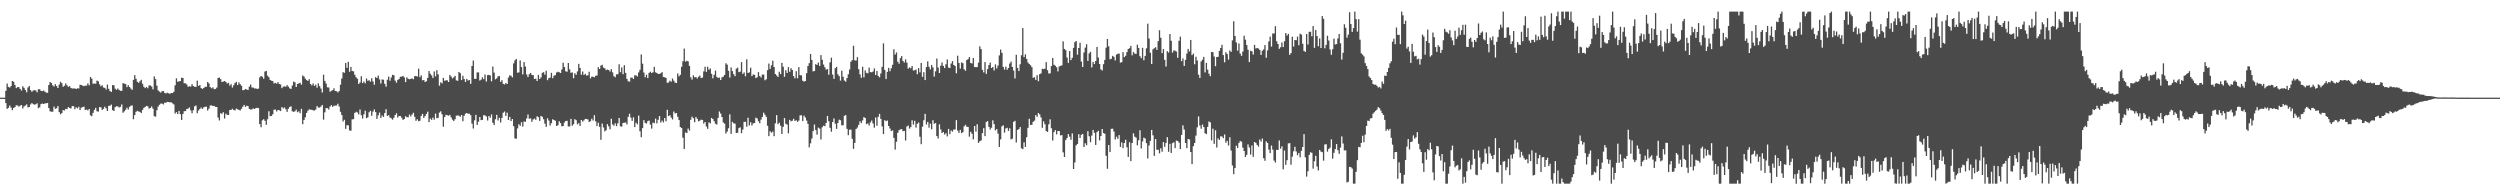 <?xml version="1.0" encoding="UTF-8"?>
<svg xmlns="http://www.w3.org/2000/svg" width="1920" height="150">
  <path d="M0 75.000h1v1.000H0zM1 75.000h1v1.000H1zM2 75.000h1v1.000H2zM3 75.000h1v1.000H3zM4 69.806h1v9.381H4zM5 64.162h1v19.464H5zM6 66.723h1v16.086H6zM7 67.257h1v13.784H7zM8 66.076h1v16.578H8zM9 62.226h1v22.395H9zM10 62.795h1v20.129H10zM11 65.261h1v17.002H11zM12 67.697h1v13.162H12zM13 66.864h1v14.170H13zM14 66.935h1v14.997H14zM15 68.316h1v12.851H15zM16 69.515h1v11.189H16zM17 66.267h1v17.025H17zM18 67.468h1v14.287H18zM19 69.120h1v11.943H19zM20 70.838h1v9.357H20zM21 67.170h1v15.295H21zM22 66.093h1v16.067H22zM23 69.242h1v10.963H23zM24 70.470h1v8.707H24zM25 69.531h1v10.470H25zM26 69.211h1v11.110H26zM27 69.514h1v10.619H27zM28 70.856h1v8.487H28zM29 68.622h1v14.452H29zM30 68.486h1v13.869H30zM31 69.767h1v10.202H31zM32 69.965h1v9.572H32zM33 69.526h1v10.355H33zM34 70.367h1v9.098H34zM35 71.140h1v8.169H35zM36 71.265h1v7.831H36zM37 65.260h1v17.732H37zM38 62.963h1v22.524H38zM39 63.770h1v22.041H39zM40 65.542h1v20.229H40zM41 66.432h1v15.437H41zM42 64.674h1v18.902H42zM43 66.117h1v17.026H43zM44 67.583h1v13.895H44zM45 64.940h1v21.201H45zM46 62.762h1v25.039H46zM47 63.883h1v23.007H47zM48 66.588h1v17.963H48zM49 65.786h1v19.094H49zM50 64.029h1v19.563H50zM51 65.548h1v18.204H51zM52 66.654h1v15.583H52zM53 66.156h1v16.809H53zM54 67.518h1v15.795H54zM55 67.986h1v13.451H55zM56 67.871h1v13.747H56zM57 67.948h1v15.924H57zM58 68.300h1v14.065H58zM59 67.828h1v15.377H59zM60 67.955h1v14.061H60zM61 65.069h1v19.391H61zM62 65.344h1v17.357H62zM63 65.778h1v16.507H63zM64 66.203h1v15.727H64zM65 65.735h1v18.782H65zM66 65.743h1v18.368H66zM67 63.982h1v20.851H67zM68 65.543h1v18.136H68zM69 59.154h1v29.436H69zM70 60.416h1v28.809H70zM71 64.351h1v22.355H71zM72 64.091h1v20.362H72zM73 64.316h1v18.520H73zM74 61.905h1v23.544H74zM75 62.453h1v23.266H75zM76 64.732h1v17.546H76zM77 66.238h1v16.193H77zM78 65.509h1v18.962H78zM79 67.149h1v16.386H79zM80 67.464h1v14.498H80zM81 68.757h1v14.465H81zM82 64.970h1v20.270H82zM83 68.202h1v13.109H83zM84 69.957h1v11.246H84zM85 70.613h1v9.705H85zM86 65.314h1v19.291H86zM87 65.506h1v19.750H87zM88 68.119h1v14.149H88zM89 68.975h1v12.623H89zM90 68.018h1v13.769H90zM91 69.043h1v13.470H91zM92 69.721h1v12.369H92zM93 69.753h1v10.481H93zM94 63.852h1v22.718H94zM95 64.279h1v21.278H95zM96 64.571h1v19.775H96zM97 66.899h1v15.825H97zM98 65.373h1v18.753H98zM99 66.830h1v15.267H99zM100 67.983h1v13.200H100zM101 69.028h1v11.935H101zM102 61.321h1v30.293H102zM103 57.687h1v30.707H103zM104 60.526h1v25.353H104zM105 62.804h1v22.296H105zM106 63.608h1v22.025H106zM107 62.465h1v23.442H107zM108 61.294h1v25.557H108zM109 64.324h1v20.102H109zM110 66.632h1v16.203H110zM111 67.689h1v14.416H111zM112 66.806h1v14.476H112zM113 67.763h1v13.881H113zM114 65.565h1v17.908H114zM115 65.650h1v17.232H115zM116 66.449h1v15.340H116zM117 68.590h1v14.877H117zM118 58.689h1v30.538H118zM119 60.733h1v28.794H119zM120 65.803h1v18.899H120zM121 69.423h1v12.426H121zM122 70.350h1v10.144H122zM123 71.096h1v8.468H123zM124 70.052h1v9.538H124zM125 69.901h1v10.309H125zM126 71.314h1v7.551H126zM127 71.759h1v7.151H127zM128 71.169h1v7.056H128zM129 71.603h1v6.712H129zM130 72.047h1v6.591H130zM131 71.413h1v7.112H131zM132 71.456h1v7.884H132zM133 70.465h1v9.692H133zM134 65.527h1v21.658H134zM135 60.179h1v25.920H135zM136 62.758h1v24.849H136zM137 62.463h1v22.719H137zM138 62.234h1v25.489H138zM139 59.696h1v32.399H139zM140 59.874h1v27.649H140zM141 63.934h1v21.463H141zM142 64.010h1v21.301H142zM143 64.853h1v18.878H143zM144 66.679h1v16.743H144zM145 66.214h1v16.335H145zM146 66.558h1v18.205H146zM147 64.653h1v22.319H147zM148 66.075h1v18.557H148zM149 66.598h1v15.044H149zM150 66.713h1v14.339H150zM151 61.906h1v25.096H151zM152 65.949h1v18.922H152zM153 65.307h1v18.412H153zM154 67.612h1v14.987H154zM155 68.319h1v15.367H155zM156 67.598h1v14.858H156zM157 66.639h1v15.405H157zM158 66.621h1v15.240H158zM159 62.990h1v21.893H159zM160 64.124h1v19.340H160zM161 66.942h1v14.126H161zM162 67.831h1v13.055H162zM163 67.046h1v14.396H163zM164 68.484h1v12.886H164zM165 68.294h1v13.757H165zM166 67.259h1v14.925H166zM167 59.842h1v30.432H167zM168 59.618h1v32.881H168zM169 60.790h1v26.144H169zM170 63.010h1v24.381H170zM171 62.613h1v23.571H171zM172 62.187h1v28.840H172zM173 62.967h1v24.324H173zM174 64.143h1v24.082H174zM175 63.581h1v24.727H175zM176 65.718h1v18.771H176zM177 64.663h1v19.704H177zM178 67.223h1v16.310H178zM179 65.436h1v19.035H179zM180 63.805h1v21.017H180zM181 62.848h1v20.534H181zM182 65.322h1v18.578H182zM183 63.299h1v21.148H183zM184 64.671h1v20.173H184zM185 65.854h1v17.722H185zM186 69.292h1v12.636H186zM187 69.156h1v11.417H187zM188 68.280h1v13.788H188zM189 68.779h1v12.403H189zM190 69.049h1v12.508H190zM191 66.558h1v17.120H191zM192 64.933h1v19.234H192zM193 67.162h1v16.804H193zM194 67.293h1v15.936H194zM195 67.948h1v15.777H195zM196 67.896h1v15.147H196zM197 68.312h1v14.467H197zM198 68.062h1v14.980H198zM199 59.444h1v35.815H199zM200 58.306h1v39.414H200zM201 58.957h1v33.472H201zM202 60.484h1v31.043H202zM203 54.933h1v37.865H203zM204 54.438h1v41.393H204zM205 58.078h1v33.496H205zM206 59.275h1v26.154H206zM207 61.397h1v27.861H207zM208 61.997h1v27.040H208zM209 62.252h1v25.515H209zM210 64.106h1v20.159H210zM211 63.634h1v20.462H211zM212 64.238h1v21.381H212zM213 63.086h1v21.335H213zM214 64.507h1v20.202H214zM215 64.884h1v20.429H215zM216 67.682h1v14.523H216zM217 66.613h1v16.691H217zM218 66.302h1v16.211H218zM219 66.591h1v17.360H219zM220 65.359h1v20.571H220zM221 66.471h1v17.061H221zM222 67.854h1v14.266H222zM223 68.297h1v13.378H223zM224 65.673h1v19.810H224zM225 62.698h1v23.162H225zM226 63.192h1v22.315H226zM227 66.837h1v17.400H227zM228 64.488h1v21.709H228zM229 64.037h1v21.482H229zM230 63.528h1v23.437H230zM231 65.042h1v18.591H231zM232 57.998h1v37.409H232zM233 58.740h1v33.443H233zM234 60.402h1v29.702H234zM235 61.483h1v25.267H235zM236 62.180h1v22.863H236zM237 60.813h1v23.179H237zM238 64.512h1v19.723H238zM239 65.610h1v18.723H239zM240 64.090h1v20.664H240zM241 65.931h1v19.008H241zM242 65.029h1v19.108H242zM243 67.344h1v14.107H243zM244 64.041h1v18.571H244zM245 66.133h1v16.522H245zM246 67.993h1v13.799H246zM247 71.009h1v9.592H247zM248 57.357h1v34.537H248zM249 62.103h1v24.192H249zM250 64.227h1v18.768H250zM251 67.065h1v16.023H251zM252 67.197h1v16.934H252zM253 70.393h1v11.416H253zM254 69.704h1v11.041H254zM255 69.246h1v12.855H255zM256 67.797h1v13.354H256zM257 69.816h1v11.330H257zM258 70.060h1v10.993H258zM259 70.987h1v8.674H259zM260 69.953h1v11.880H260zM261 65.020h1v20.821H261zM262 60.297h1v28.098H262zM263 55.473h1v37.791H263zM264 55.895h1v36.121H264zM265 48.371h1v50.604H265zM266 52.086h1v44.045H266zM267 47.484h1v48.841H267zM268 55.086h1v45.094H268zM269 51.425h1v48.966H269zM270 54.491h1v37.149H270zM271 54.818h1v36.706H271zM272 57.398h1v29.347H272zM273 59.361h1v26.524H273zM274 60.474h1v25.935H274zM275 64.453h1v23.381H275zM276 63.329h1v20.717H276zM277 58.579h1v29.961H277zM278 63.780h1v27.309H278zM279 62.589h1v25.239H279zM280 63.995h1v21.067H280zM281 60.262h1v30.526H281zM282 62.032h1v28.106H282zM283 61.662h1v24.555H283zM284 62.749h1v22.351H284zM285 60.099h1v28.841H285zM286 62.583h1v23.119H286zM287 65.082h1v18.950H287zM288 59.250h1v26.888H288zM289 59.932h1v31.400H289zM290 58.015h1v30.635H290zM291 60.995h1v25.487H291zM292 64.152h1v26.425H292zM293 61.027h1v27.657H293zM294 61.231h1v28.552H294zM295 64.368h1v22.444H295zM296 66.568h1v17.315H296zM297 61.240h1v27.801H297zM298 58.812h1v29.673H298zM299 61.997h1v28.204H299zM300 59.488h1v31.416H300zM301 57.434h1v34.446H301zM302 57.768h1v32.683H302zM303 61.902h1v26.464H303zM304 63.488h1v23.560H304zM305 61.384h1v28.908H305zM306 60.552h1v28.533H306zM307 58.912h1v30.218H307zM308 58.867h1v31.574H308zM309 58.282h1v33.832H309zM310 59.426h1v31.966H310zM311 63.102h1v26.170H311zM312 59.467h1v30.524H312zM313 60.538h1v29.534H313zM314 60.885h1v27.086H314zM315 60.556h1v28.873H315zM316 60.184h1v27.788H316zM317 60.889h1v25.754H317zM318 58.517h1v31.163H318zM319 58.354h1v34.410H319zM320 58.853h1v32.765H320zM321 52.686h1v40.415H321zM322 59.300h1v33.491H322zM323 57.834h1v31.220H323zM324 61.716h1v25.724H324zM325 61.464h1v29.133H325zM326 62.951h1v26.201H326zM327 62.360h1v25.120H327zM328 59.808h1v25.948H328zM329 54.536h1v39.286H329zM330 56.642h1v34.439H330zM331 57.917h1v34.152H331zM332 59.931h1v30.404H332zM333 54.875h1v37.017H333zM334 58.602h1v28.632H334zM335 53.923h1v36.890H335zM336 57.104h1v33.343H336zM337 65.782h1v20.685H337zM338 63.245h1v22.237H338zM339 64.068h1v23.764H339zM340 59.817h1v37.520H340zM341 62.044h1v27.863H341zM342 61.648h1v26.518H342zM343 61.677h1v26.817H343zM344 62.998h1v25.908H344zM345 57.551h1v30.672H345zM346 58.797h1v31.341H346zM347 60.281h1v31.630H347zM348 59.384h1v33.601H348zM349 58.274h1v33.314H349zM350 61.680h1v27.140H350zM351 62.068h1v26.567H351zM352 55.229h1v33.676H352zM353 56.235h1v33.467H353zM354 61.505h1v26.835H354zM355 58.188h1v34.905H355zM356 60.696h1v28.222H356zM357 62.903h1v24.394H357zM358 60.586h1v26.225H358zM359 61.830h1v25.506H359zM360 61.425h1v25.931H360zM361 64.374h1v24.109H361zM362 50.676h1v44.232H362zM363 46.500h1v52.227H363zM364 60.519h1v31.907H364zM365 60.550h1v27.646H365zM366 55.577h1v40.338H366zM367 55.596h1v37.861H367zM368 61.876h1v27.992H368zM369 61.210h1v31.044H369zM370 59.384h1v32.718H370zM371 60.765h1v27.694H371zM372 57.224h1v31.410H372zM373 62.619h1v26.838H373zM374 57.692h1v34.856H374zM375 57.513h1v31.553H375zM376 57.914h1v32.467H376zM377 62.442h1v25.476H377zM378 51.105h1v43.136H378zM379 55.753h1v40.307H379zM380 60.941h1v30.642H380zM381 60.168h1v28.062H381zM382 58.629h1v33.870H382zM383 58.360h1v32.101H383zM384 62.879h1v31.196H384zM385 61.616h1v28.970H385zM386 64.377h1v22.218H386zM387 64.846h1v20.799H387zM388 63.741h1v25.223H388zM389 64.512h1v22.021H389zM390 59.521h1v32.620H390zM391 57.850h1v31.912H391zM392 58.204h1v34.841H392zM393 59.462h1v31.926H393zM394 48.665h1v48.278H394zM395 46.342h1v60.009H395zM396 45.273h1v61.271H396zM397 55.870h1v42.746H397zM398 55.602h1v39.826H398zM399 46.389h1v50.230H399zM400 51.519h1v42.357H400zM401 57.123h1v40.123H401zM402 47.670h1v45.589H402zM403 51.096h1v42.482H403zM404 57.184h1v33.761H404zM405 59.150h1v28.826H405zM406 56.975h1v34.201H406zM407 56.003h1v34.878H407zM408 57.564h1v35.980H408zM409 57.748h1v33.987H409zM410 60.622h1v30.403H410zM411 60.402h1v31.581H411zM412 62.214h1v27.062H412zM413 57.509h1v32.489H413zM414 60.672h1v32.148H414zM415 59.450h1v29.592H415zM416 55.967h1v33.757H416zM417 55.384h1v36.196H417zM418 57.344h1v37.558H418zM419 54.316h1v43.106H419zM420 61.584h1v29.220H420zM421 60.066h1v32.531H421zM422 59.623h1v36.768H422zM423 55.898h1v38.735H423zM424 60.064h1v31.517H424zM425 58.110h1v34.091H425zM426 57.682h1v35.066H426zM427 55.666h1v41.112H427zM428 55.069h1v41.104H428zM429 55.494h1v37.655H429zM430 56.057h1v38.533H430zM431 53.377h1v43.582H431zM432 48.200h1v48.595H432zM433 51.492h1v42.593H433zM434 54.721h1v38.214H434zM435 55.109h1v37.647H435zM436 48.387h1v48.721H436zM437 53.253h1v43.891H437zM438 55.933h1v35.359H438zM439 55.620h1v40.925H439zM440 60.069h1v35.315H440zM441 56.218h1v35.335H441zM442 57.461h1v34.852H442zM443 54.811h1v40.659H443zM444 49.051h1v45.538H444zM445 52.100h1v44.607H445zM446 57.359h1v34.823H446zM447 54.950h1v38.476H447zM448 57.569h1v34.848H448zM449 56.660h1v34.669H449zM450 58.045h1v33.366H450zM451 57.771h1v33.999H451zM452 55.102h1v38.595H452zM453 60.227h1v32.833H453zM454 58.816h1v32.349H454zM455 58.918h1v33.638H455zM456 59.323h1v29.140H456zM457 58.225h1v35.034H457zM458 57.933h1v38.911H458zM459 51.548h1v42.674H459zM460 52.969h1v44.486H460zM461 50.400h1v56.971H461zM462 49.771h1v45.144H462zM463 51.922h1v45.962H463zM464 52.407h1v48.468H464zM465 53.864h1v46.133H465zM466 53.420h1v41.920H466zM467 53.757h1v43.276H467zM468 54.938h1v44.411H468zM469 53.077h1v38.181H469zM470 55.588h1v40.006H470zM471 58.499h1v38.061H471zM472 59.336h1v35.382H472zM473 57.108h1v39.743H473zM474 56.999h1v37.717H474zM475 49.340h1v41.216H475zM476 55.460h1v41.555H476zM477 51.737h1v45.485H477zM478 56.969h1v37.456H478zM479 50.097h1v44.187H479zM480 55.982h1v38.082H480zM481 60.609h1v34.912H481zM482 62.435h1v27.261H482zM483 62.706h1v24.647H483zM484 59.646h1v30.653H484zM485 59.578h1v33.252H485zM486 60.685h1v29.403H486zM487 57.859h1v39.706H487zM488 57.864h1v36.388H488zM489 58.747h1v36.737H489zM490 55.614h1v33.163H490zM491 53.602h1v47.198H491zM492 41.814h1v63.559H492zM493 48.906h1v49.523H493zM494 55.685h1v36.582H494zM495 59.318h1v35.072H495zM496 57.418h1v37.495H496zM497 59.962h1v33.145H497zM498 55.937h1v36.614H498zM499 55.067h1v40.648H499zM500 56.103h1v42.673H500zM501 55.513h1v38.668H501zM502 51.340h1v43.276H502zM503 55.569h1v35.555H503zM504 56.042h1v38.723H504zM505 56.828h1v35.166H505zM506 56.750h1v32.369H506zM507 56.253h1v37.831H507zM508 55.401h1v37.211H508zM509 59.102h1v34.913H509zM510 59.328h1v31.363H510zM511 59.864h1v33.284H511zM512 63.643h1v20.705H512zM513 63.279h1v25.862H513zM514 61.963h1v26.514H514zM515 62.734h1v27.568H515zM516 60.320h1v31.452H516zM517 61.934h1v23.749H517zM518 63.393h1v23.817H518zM519 63.751h1v23.041H519zM520 56.347h1v33.310H520zM521 58.641h1v33.576H521zM522 57.430h1v40.182H522zM523 51.312h1v47.035H523zM524 47.061h1v58.724H524zM525 37.335h1v77.047H525zM526 47.362h1v54.310H526zM527 46.664h1v55.540H527zM528 47.138h1v51.552H528zM529 50.639h1v49.649H529zM530 59.382h1v32.619H530zM531 61.140h1v28.478H531zM532 57.861h1v32.970H532zM533 59.403h1v34.426H533zM534 59.122h1v30.769H534zM535 60.334h1v30.933H535zM536 59.003h1v34.195H536zM537 58.039h1v34.635H537zM538 59.949h1v31.941H538zM539 59.547h1v32.552H539zM540 54.815h1v40.115H540zM541 51.230h1v42.474H541zM542 55.186h1v41.915H542zM543 51.267h1v47.635H543zM544 53.553h1v40.459H544zM545 52.559h1v42.232H545zM546 56.703h1v33.846H546zM547 60.176h1v31.196H547zM548 57.471h1v35.594H548zM549 54.232h1v40.835H549zM550 59.000h1v36.637H550zM551 59.859h1v30.737H551zM552 59.535h1v26.073H552zM553 61.460h1v25.750H553zM554 59.414h1v30.441H554zM555 58.822h1v35.207H555zM556 57.538h1v37.433H556zM557 48.602h1v53.943H557zM558 49.656h1v51.383H558zM559 54.347h1v44.170H559zM560 59.533h1v28.302H560zM561 51.748h1v51.072H561zM562 54.643h1v38.964H562zM563 57.001h1v37.743H563zM564 58.534h1v36.443H564zM565 52.661h1v49.474H565zM566 51.948h1v50.023H566zM567 55.411h1v42.975H567zM568 55.064h1v42.715H568zM569 47.718h1v54.586H569zM570 56.725h1v42.768H570zM571 55.678h1v37.933H571zM572 58.564h1v34.982H572zM573 45.549h1v51.716H573zM574 56.056h1v34.346H574zM575 55.534h1v40.814H575zM576 51.953h1v41.929H576zM577 58.488h1v37.866H577zM578 57.202h1v37.551H578zM579 57.494h1v36.993H579zM580 59.978h1v30.412H580zM581 59.356h1v31.608H581zM582 55.380h1v37.702H582zM583 58.419h1v36.258H583zM584 59.518h1v32.312H584zM585 57.215h1v32.598H585zM586 57.279h1v29.239H586zM587 61.668h1v26.457H587zM588 60.868h1v28.818H588zM589 53.895h1v42.667H589zM590 48.774h1v55.778H590zM591 52.888h1v47.929H591zM592 50.131h1v51.828H592zM593 46.570h1v54.508H593zM594 51.456h1v53.155H594zM595 56.870h1v37.841H595zM596 57.961h1v30.441H596zM597 59.080h1v36.298H597zM598 55.083h1v39.143H598zM599 56.866h1v39.705H599zM600 48.296h1v54.629H600zM601 51.264h1v46.179H601zM602 58.936h1v31.747H602zM603 53.918h1v41.160H603zM604 56.050h1v39.667H604zM605 51.557h1v50.886H605zM606 55.135h1v36.899H606zM607 52.400h1v40.761H607zM608 53.685h1v39.037H608zM609 58.442h1v32.809H609zM610 60.182h1v32.683H610zM611 54.689h1v37.672H611zM612 60.088h1v33.485H612zM613 51.550h1v41.051H613zM614 57.685h1v30.898H614zM615 57.919h1v30.644H615zM616 61.978h1v31.027H616zM617 62.686h1v26.125H617zM618 62.217h1v28.034H618zM619 56.235h1v36.384H619zM620 50.753h1v44.407H620zM621 48.536h1v64.642H621zM622 41.438h1v68.625H622zM623 46.041h1v60.378H623zM624 54.844h1v45.825H624zM625 54.525h1v41.134H625zM626 49.261h1v50.633H626zM627 49.874h1v53.566H627zM628 48.039h1v49.966H628zM629 50.649h1v48.117H629zM630 42.338h1v64.756H630zM631 45.943h1v51.809H631zM632 49.547h1v46.970H632zM633 51.667h1v45.192H633zM634 53.525h1v40.945H634zM635 53.011h1v36.027H635zM636 57.409h1v35.670H636zM637 47.856h1v50.333H637zM638 44.296h1v56.897H638zM639 57.264h1v36.500H639zM640 60.554h1v30.418H640zM641 52.418h1v42.591H641zM642 51.427h1v47.543H642zM643 57.088h1v37.359H643zM644 58.465h1v33.420H644zM645 61.884h1v30.468H645zM646 54.263h1v42.014H646zM647 58.916h1v37.243H647zM648 61.776h1v27.163H648zM649 62.702h1v25.721H649zM650 59.961h1v39.010H650zM651 57.031h1v46.820H651zM652 53.378h1v46.278H652zM653 47.435h1v52.165H653zM654 46.163h1v60.374H654zM655 35.136h1v79.179H655zM656 46.322h1v63.414H656zM657 46.466h1v52.612H657zM658 43.897h1v54.054H658zM659 53.146h1v42.743H659zM660 57.073h1v36.063H660zM661 59.758h1v34.808H661zM662 51.275h1v41.181H662zM663 59.367h1v30.527H663zM664 54.042h1v36.572H664zM665 55.940h1v39.407H665zM666 56.328h1v38.424H666zM667 51.907h1v44.493H667zM668 55.381h1v38.684H668zM669 55.500h1v37.050H669zM670 54.964h1v39.866H670zM671 52.507h1v45.523H671zM672 57.543h1v32.699H672zM673 54.452h1v42.110H673zM674 58.317h1v31.390H674zM675 59.393h1v28.034H675zM676 56.413h1v34.890H676zM677 51.379h1v45.689H677zM678 33.347h1v69.592H678zM679 53.662h1v38.673H679zM680 60.722h1v32.300H680zM681 55.204h1v37.347H681zM682 52.107h1v44.636H682zM683 54.713h1v43.935H683zM684 52.443h1v48.210H684zM685 49.744h1v50.375H685zM686 37.855h1v68.012H686zM687 41.909h1v72.996H687zM688 40.266h1v68.594H688zM689 47.351h1v54.645H689zM690 48.949h1v51.048H690zM691 44.641h1v54.746H691zM692 43.053h1v56.054H692zM693 46.806h1v53.974H693zM694 48.025h1v52.509H694zM695 45.558h1v62.380H695zM696 48.127h1v49.060H696zM697 52.705h1v43.681H697zM698 51.762h1v47.013H698zM699 52.413h1v45.247H699zM700 50.700h1v41.641H700zM701 54.101h1v41.575H701zM702 53.973h1v38.807H702zM703 53.412h1v44.609H703zM704 56.962h1v38.095H704zM705 52.267h1v41.820H705zM706 55.575h1v49.440H706zM707 48.334h1v62.396H707zM708 59.037h1v38.239H708zM709 55.443h1v36.911H709zM710 61.476h1v25.969H710zM711 51.511h1v44.062H711zM712 47.092h1v46.565H712zM713 51.271h1v46.793H713zM714 53.276h1v41.721H714zM715 49.913h1v49.332H715zM716 51.787h1v40.546H716zM717 58.853h1v36.177H717zM718 54.791h1v39.731H718zM719 44.953h1v59.554H719zM720 51.851h1v54.562H720zM721 56.087h1v39.406H721zM722 50.428h1v48.998H722zM723 47.903h1v54.253H723zM724 50.621h1v50.722H724zM725 52.297h1v51.012H725zM726 49.339h1v52.958H726zM727 45.664h1v59.068H727zM728 51.885h1v47.155H728zM729 52.256h1v50.824H729zM730 48.796h1v51.478H730zM731 46.950h1v54.102H731zM732 49.895h1v49.606H732zM733 50.701h1v48.727H733zM734 56.287h1v35.988H734zM735 42.731h1v57.559H735zM736 48.383h1v53.719H736zM737 52.721h1v47.006H737zM738 47.934h1v54.295H738zM739 48.525h1v53.000H739zM740 53.245h1v43.761H740zM741 54.320h1v41.552H741zM742 46.121h1v51.198H742zM743 45.395h1v52.079H743zM744 43.767h1v61.194H744zM745 48.338h1v52.868H745zM746 48.772h1v53.981H746zM747 44.488h1v62.593H747zM748 51.451h1v45.331H748zM749 51.631h1v49.452H749zM750 51.525h1v43.930H750zM751 48.099h1v61.687H751zM752 35.589h1v72.854H752zM753 37.750h1v70.139H753zM754 53.627h1v48.574H754zM755 55.594h1v42.869H755zM756 47.654h1v56.887H756zM757 56.748h1v36.904H757zM758 53.098h1v39.946H758zM759 49.954h1v47.458H759zM760 48.079h1v51.399H760zM761 52.236h1v45.885H761zM762 51.466h1v40.934H762zM763 54.093h1v41.220H763zM764 49.461h1v50.694H764zM765 52.606h1v46.540H765zM766 50.340h1v52.282H766zM767 42.551h1v70.319H767zM768 38.039h1v69.004H768zM769 40.608h1v56.430H769zM770 51.412h1v44.846H770zM771 53.430h1v48.441H771zM772 51.148h1v47.503H772zM773 53.549h1v44.609H773zM774 52.170h1v48.357H774zM775 48.775h1v49.709H775zM776 47.297h1v59.745H776zM777 51.463h1v55.031H777zM778 54.152h1v39.454H778zM779 60.204h1v32.584H779zM780 42.054h1v67.407H780zM781 52.173h1v47.599H781zM782 54.554h1v44.616H782zM783 49.363h1v48.250H783zM784 42.425h1v71.456H784zM785 21.553h1v93.051H785zM786 43.886h1v65.403H786zM787 41.717h1v71.124H787zM788 45.249h1v60.153H788zM789 47.957h1v50.228H789zM790 49.201h1v42.039H790zM791 50.111h1v45.913H791zM792 51.597h1v44.154H792zM793 59.771h1v33.756H793zM794 59.311h1v33.332H794zM795 61.367h1v26.983H795zM796 57.705h1v31.986H796zM797 62.354h1v24.453H797zM798 56.929h1v30.932H798zM799 56.391h1v33.777H799zM800 52.783h1v45.381H800zM801 53.088h1v40.117H801zM802 52.754h1v42.648H802zM803 47.719h1v52.883H803zM804 53.893h1v47.498H804zM805 56.466h1v38.998H805zM806 56.318h1v35.329H806zM807 50.715h1v47.783H807zM808 44.481h1v63.451H808zM809 49.701h1v51.760H809zM810 50.476h1v49.479H810zM811 51.660h1v51.558H811zM812 54.847h1v45.753H812zM813 51.044h1v49.637H813zM814 50.536h1v53.468H814zM815 50.206h1v53.565H815zM816 31.774h1v85.196H816zM817 37.570h1v82.986H817zM818 38.578h1v69.047H818zM819 44.176h1v61.874H819zM820 48.298h1v54.645H820zM821 39.237h1v65.737H821zM822 46.187h1v61.178H822zM823 44.368h1v58.071H823zM824 36.752h1v93.025H824zM825 32.414h1v92.356H825zM826 31.511h1v80.171H826zM827 41.996h1v68.537H827zM828 36.857h1v66.187H828zM829 32.803h1v73.163H829zM830 47.267h1v56.251H830zM831 51.478h1v51.406H831zM832 40.301h1v72.659H832zM833 36.560h1v73.454H833zM834 33.974h1v77.513H834zM835 46.796h1v53.962H835zM836 41.007h1v63.632H836zM837 39.804h1v69.393H837zM838 51.760h1v52.375H838zM839 47.501h1v52.310H839zM840 49.212h1v52.774H840zM841 46.863h1v64.452H841zM842 36.042h1v65.429H842zM843 44.209h1v56.231H843zM844 49.154h1v58.668H844zM845 53.301h1v51.155H845zM846 54.112h1v44.967H846zM847 49.311h1v52.860H847zM848 46.049h1v56.670H848zM849 36.585h1v83.076H849zM850 29.954h1v99.669H850zM851 35.548h1v75.814H851zM852 45.524h1v71.286H852zM853 45.124h1v53.840H853zM854 42.896h1v55.937H854zM855 43.697h1v57.327H855zM856 46.380h1v60.728H856zM857 41.874h1v63.066H857zM858 41.344h1v65.262H858zM859 41.095h1v62.656H859zM860 48.065h1v64.779H860zM861 47.782h1v61.560H861zM862 40.014h1v73.769H862zM863 43.903h1v65.939H863zM864 42.805h1v64.518H864zM865 39.991h1v73.102H865zM866 37.640h1v82.898H866zM867 37.030h1v72.182H867zM868 35.218h1v88.509H868zM869 42.473h1v67.367H869zM870 39.983h1v62.415H870zM871 41.150h1v63.804H871zM872 41.363h1v64.384H872zM873 34.325h1v77.274H873zM874 36.807h1v70.920H874zM875 43.147h1v56.922H875zM876 44.710h1v69.256H876zM877 36.720h1v71.932H877zM878 46.289h1v59.438H878zM879 42.952h1v63.467H879zM880 37.123h1v72.812H880zM881 18.196h1v103.484H881zM882 29.595h1v82.097H882zM883 40.509h1v67.624H883zM884 49.164h1v50.609H884zM885 37.874h1v66.056H885zM886 37.038h1v82.656H886zM887 36.238h1v70.589H887zM888 38.276h1v76.755H888zM889 31.578h1v83.424H889zM890 23.267h1v94.473H890zM891 28.962h1v84.908H891zM892 40.810h1v75.732H892zM893 37.676h1v71.446H893zM894 45.909h1v66.840H894zM895 51.114h1v58.664H895zM896 39.330h1v66.031H896zM897 40.347h1v76.246H897zM898 26.092h1v84.332H898zM899 31.267h1v86.189H899zM900 40.384h1v69.613H900zM901 38.723h1v70.512H901zM902 38.949h1v74.817H902zM903 39.566h1v68.342H903zM904 44.333h1v63.950H904zM905 31.325h1v78.209H905zM906 28.132h1v86.374H906zM907 46.971h1v56.645H907zM908 44.920h1v51.364H908zM909 50.595h1v48.897H909zM910 45.968h1v63.858H910zM911 41.162h1v72.627H911zM912 37.577h1v69.190H912zM913 39.503h1v67.629H913zM914 30.680h1v86.034H914zM915 42.364h1v83.689H915zM916 41.170h1v71.106H916zM917 49.361h1v60.477H917zM918 43.552h1v60.612H918zM919 46.456h1v51.345H919zM920 57.363h1v32.043H920zM921 59.859h1v36.571H921zM922 47.149h1v51.731H922zM923 45.837h1v49.841H923zM924 43.651h1v53.961H924zM925 55.609h1v46.738H925zM926 48.260h1v54.751H926zM927 53.443h1v44.053H927zM928 56.574h1v36.709H928zM929 58.533h1v35.494H929zM930 39.924h1v67.927H930zM931 40.060h1v58.771H931zM932 43.426h1v67.047H932zM933 50.854h1v49.191H933zM934 43.793h1v69.494H934zM935 43.643h1v62.667H935zM936 39.137h1v68.365H936zM937 36.842h1v67.836H937zM938 34.388h1v70.405H938zM939 42.309h1v63.814H939zM940 47.834h1v55.453H940zM941 40.117h1v69.443H941zM942 41.560h1v66.606H942zM943 45.750h1v66.042H943zM944 38.822h1v66.601H944zM945 39.854h1v75.764H945zM946 31.034h1v96.022H946zM947 16.342h1v117.462H947zM948 27.715h1v101.382H948zM949 32.606h1v79.302H949zM950 38.931h1v74.772H950zM951 33.367h1v76.431H951zM952 41.168h1v67.140H952zM953 42.882h1v65.925H953zM954 39.607h1v73.726H954zM955 27.467h1v88.479H955zM956 30.476h1v90.091H956zM957 34.609h1v84.291H957zM958 38.208h1v72.670H958zM959 47.662h1v65.573H959zM960 38.996h1v79.728H960zM961 39.441h1v72.300H961zM962 41.890h1v78.511H962zM963 34.445h1v74.630H963zM964 37.228h1v72.472H964zM965 36.801h1v74.505H965zM966 37.248h1v75.358H966zM967 38.358h1v68.745H967zM968 42.193h1v66.542H968zM969 38.980h1v67.425H969zM970 37.958h1v83.559H970zM971 34.609h1v88.879H971zM972 44.322h1v64.205H972zM973 38.679h1v71.162H973zM974 31.811h1v83.004H974zM975 28.116h1v89.504H975zM976 35.800h1v76.040H976zM977 25.714h1v89.195H977zM978 25.721h1v97.568H978zM979 20.145h1v104.755H979zM980 31.709h1v83.404H980zM981 33.781h1v81.422H981zM982 37.497h1v70.379H982zM983 36.313h1v77.867H983zM984 32.615h1v79.765H984zM985 36.130h1v93.925H985zM986 31.676h1v83.896H986zM987 25.376h1v101.265H987zM988 27.274h1v95.765H988zM989 26.010h1v84.136H989zM990 42.085h1v67.831H990zM991 40.758h1v85.735H991zM992 28.235h1v92.034H992zM993 35.711h1v80.514H993zM994 30.712h1v82.044H994zM995 30.849h1v85.498H995zM996 28.127h1v91.071H996zM997 34.698h1v82.744H997zM998 25.874h1v94.936H998zM999 26.609h1v89.184H999zM1000 33.608h1v79.309H1000zM1001 39.101h1v63.913H1001zM1002 39.824h1v81.059H1002zM1003 26.140h1v109.480H1003zM1004 34.175h1v97.389H1004zM1005 24.446h1v94.528H1005zM1006 24.354h1v92.582H1006zM1007 27.852h1v89.501H1007zM1008 20.005h1v109.533H1008zM1009 36.713h1v87.163H1009zM1010 22.987h1v96.691H1010zM1011 27.704h1v100.188H1011zM1012 35.459h1v95.468H1012zM1013 29.494h1v85.643H1013zM1014 36.851h1v79.601H1014zM1015 12.341h1v104.539H1015zM1016 14.443h1v108.973H1016zM1017 37.138h1v73.841H1017zM1018 34.454h1v76.283H1018zM1019 27.464h1v89.014H1019zM1020 31.152h1v83.223H1020zM1021 38.030h1v75.356H1021zM1022 42.063h1v64.923H1022zM1023 37.844h1v83.979H1023zM1024 29.634h1v87.693H1024zM1025 34.152h1v80.380H1025zM1026 33.834h1v76.804H1026zM1027 29.556h1v85.818H1027zM1028 26.085h1v92.022H1028zM1029 33.268h1v80.083H1029zM1030 45.761h1v58.985H1030zM1031 40.549h1v69.667H1031zM1032 18.638h1v96.908H1032zM1033 21.345h1v94.091H1033zM1034 28.912h1v111.240H1034zM1035 26.573h1v113.019H1035zM1036 9.352h1v118.802H1036zM1037 18.476h1v109.909H1037zM1038 24.477h1v104.957H1038zM1039 21.546h1v119.533H1039zM1040 8.921h1v132.157H1040zM1041 14.714h1v117.213H1041zM1042 24.270h1v98.772H1042zM1043 14.745h1v98.052H1043zM1044 30.441h1v82.723H1044zM1045 40.913h1v68.851H1045zM1046 41.982h1v62.247H1046zM1047 43.250h1v66.007H1047zM1048 48.511h1v54.857H1048zM1049 50.663h1v46.099H1049zM1050 53.031h1v39.577H1050zM1051 58.726h1v34.270H1051zM1052 59.956h1v31.007H1052zM1053 61.493h1v29.209H1053zM1054 64.470h1v22.804H1054zM1055 65.089h1v21.116H1055zM1056 64.978h1v20.163H1056zM1057 65.886h1v18.312H1057zM1058 67.246h1v14.994H1058zM1059 66.708h1v16.383H1059zM1060 67.868h1v17.000H1060zM1061 62.643h1v24.274H1061zM1062 64.381h1v23.873H1062zM1063 58.071h1v33.983H1063zM1064 58.331h1v42.171H1064zM1065 55.289h1v43.800H1065zM1066 52.144h1v48.037H1066zM1067 48.646h1v50.276H1067zM1068 47.047h1v58.761H1068zM1069 31.985h1v79.124H1069zM1070 29.699h1v92.444H1070zM1071 33.928h1v82.888H1071zM1072 21.069h1v95.670H1072zM1073 26.748h1v110.547H1073zM1074 26.741h1v97.915H1074zM1075 33.910h1v98.902H1075zM1076 8.921h1v132.157H1076zM1077 11.798h1v129.281H1077zM1078 18.427h1v115.803H1078zM1079 15.808h1v107.109H1079zM1080 37.335h1v75.234H1080zM1081 35.857h1v70.939H1081zM1082 39.497h1v75.300H1082zM1083 48.341h1v60.718H1083zM1084 33.684h1v75.024H1084zM1085 39.751h1v64.224H1085zM1086 43.275h1v63.186H1086zM1087 42.869h1v62.576H1087zM1088 45.550h1v55.941H1088zM1089 45.063h1v65.383H1089zM1090 49.636h1v65.068H1090zM1091 45.439h1v71.301H1091zM1092 26.500h1v98.956H1092zM1093 28.032h1v103.975H1093zM1094 42.003h1v74.947H1094zM1095 31.548h1v91.141H1095zM1096 22.720h1v91.809H1096zM1097 33.030h1v82.418H1097zM1098 43.452h1v66.154H1098zM1099 42.372h1v72.277H1099zM1100 24.960h1v107.426H1100zM1101 28.567h1v109.954H1101zM1102 36.122h1v82.526H1102zM1103 39.828h1v72.313H1103zM1104 34.707h1v77.703H1104zM1105 35.918h1v83.977H1105zM1106 40.649h1v82.614H1106zM1107 38.359h1v79.920H1107zM1108 30.909h1v100.647H1108zM1109 22.123h1v102.455H1109zM1110 24.305h1v116.774H1110zM1111 24.859h1v116.220H1111zM1112 25.929h1v107.498H1112zM1113 23.168h1v104.701H1113zM1114 28.768h1v86.584H1114zM1115 31.013h1v80.792H1115zM1116 34.716h1v88.869H1116zM1117 23.623h1v104.895H1117zM1118 29.924h1v97.317H1118zM1119 28.039h1v98.742H1119zM1120 21.247h1v109.686H1120zM1121 26.730h1v103.271H1121zM1122 23.229h1v98.389H1122zM1123 19.029h1v122.050H1123zM1124 26.664h1v109.161H1124zM1125 18.956h1v121.297H1125zM1126 35.927h1v95.565H1126zM1127 36.081h1v88.273H1127zM1128 29.827h1v93.351H1128zM1129 28.924h1v101.154H1129zM1130 32.125h1v94.434H1130zM1131 36.337h1v78.729H1131zM1132 30.729h1v91.230H1132zM1133 32.165h1v101.926H1133zM1134 29.183h1v105.367H1134zM1135 18.040h1v97.510H1135zM1136 26.864h1v94.070H1136zM1137 25.155h1v105.186H1137zM1138 24.174h1v101.416H1138zM1139 30.156h1v94.203H1139zM1140 30.995h1v83.299H1140zM1141 24.870h1v92.968H1141zM1142 33.807h1v91.971H1142zM1143 40.205h1v72.407H1143zM1144 28.943h1v88.855H1144zM1145 30.904h1v88.816H1145zM1146 27.976h1v94.175H1146zM1147 34.410h1v84.524H1147zM1148 44.207h1v61.878H1148zM1149 32.101h1v100.129H1149zM1150 28.503h1v103.916H1150zM1151 22.686h1v91.034H1151zM1152 18.968h1v107.732H1152zM1153 21.164h1v119.915H1153zM1154 8.921h1v115.169H1154zM1155 29.088h1v94.644H1155zM1156 28.861h1v101.909H1156zM1157 21.085h1v107.352H1157zM1158 20.985h1v100.982H1158zM1159 27.082h1v107.404H1159zM1160 33.867h1v84.952H1160zM1161 31.698h1v90.091H1161zM1162 23.878h1v94.225H1162zM1163 36.569h1v70.839H1163zM1164 40.676h1v73.338H1164zM1165 32.306h1v77.089H1165zM1166 34.191h1v80.636H1166zM1167 34.570h1v86.308H1167zM1168 24.417h1v92.158H1168zM1169 31.673h1v87.770H1169zM1170 19.504h1v101.971H1170zM1171 12.497h1v110.337H1171zM1172 28.407h1v93.799H1172zM1173 21.548h1v103.846H1173zM1174 31.121h1v87.401H1174zM1175 32.922h1v90.728H1175zM1176 30.633h1v84.822H1176zM1177 30.558h1v104.184H1177zM1178 32.376h1v101.979H1178zM1179 26.618h1v90.666H1179zM1180 30.977h1v95.060H1180zM1181 27.961h1v93.651H1181zM1182 30.554h1v88.411H1182zM1183 12.809h1v119.332H1183zM1184 26.851h1v93.962H1184zM1185 28.616h1v91.946H1185zM1186 12.099h1v116.150H1186zM1187 27.958h1v94.943H1187zM1188 30.518h1v90.609H1188zM1189 20.331h1v107.232H1189zM1190 18.842h1v106.898H1190zM1191 10.209h1v127.836H1191zM1192 31.307h1v109.758H1192zM1193 23.650h1v109.325H1193zM1194 20.031h1v103.732H1194zM1195 12.492h1v128.586H1195zM1196 8.921h1v122.007H1196zM1197 16.559h1v124.519H1197zM1198 19.269h1v121.809H1198zM1199 8.921h1v128.181H1199zM1200 8.921h1v130.932H1200zM1201 14.264h1v126.814H1201zM1202 8.921h1v132.157H1202zM1203 8.921h1v132.157H1203zM1204 8.921h1v132.157H1204zM1205 15.444h1v125.634H1205zM1206 8.921h1v130.545H1206zM1207 16.538h1v119.575H1207zM1208 17.569h1v116.151H1208zM1209 29.715h1v96.926H1209zM1210 23.650h1v98.583H1210zM1211 20.376h1v99.231H1211zM1212 40.859h1v69.891H1212zM1213 35.822h1v68.225H1213zM1214 36.355h1v71.856H1214zM1215 40.679h1v70.325H1215zM1216 40.517h1v68.724H1216zM1217 41.250h1v76.343H1217zM1218 36.468h1v89.836H1218zM1219 36.900h1v83.571H1219zM1220 35.705h1v82.412H1220zM1221 33.895h1v81.739H1221zM1222 29.729h1v104.845H1222zM1223 13.923h1v120.195H1223zM1224 19.752h1v112.151H1224zM1225 26.423h1v106.222H1225zM1226 17.807h1v109.824H1226zM1227 21.389h1v100.855H1227zM1228 12.044h1v126.641H1228zM1229 36.692h1v93.024H1229zM1230 24.634h1v100.242H1230zM1231 26.808h1v89.623H1231zM1232 32.501h1v78.975H1232zM1233 33.390h1v79.899H1233zM1234 33.266h1v89.039H1234zM1235 30.761h1v95.040H1235zM1236 24.943h1v97.770H1236zM1237 19.307h1v121.772H1237zM1238 8.921h1v119.688H1238zM1239 21.202h1v116.736H1239zM1240 29.416h1v103.430H1240zM1241 27.900h1v97.118H1241zM1242 34.684h1v75.656H1242zM1243 30.660h1v94.372H1243zM1244 20.581h1v98.013H1244zM1245 32.842h1v91.200H1245zM1246 24.404h1v104.568H1246zM1247 20.941h1v100.558H1247zM1248 28.111h1v93.984H1248zM1249 40.625h1v79.145H1249zM1250 44.736h1v54.894H1250zM1251 32.748h1v74.385H1251zM1252 35.067h1v82.961H1252zM1253 41.528h1v66.342H1253zM1254 20.170h1v102.390H1254zM1255 14.823h1v109.621H1255zM1256 33.529h1v89.509H1256zM1257 39.691h1v72.034H1257zM1258 33.094h1v81.163H1258zM1259 27.546h1v90.690H1259zM1260 25.722h1v101.895H1260zM1261 31.958h1v92.260H1261zM1262 26.322h1v96.690H1262zM1263 30.336h1v89.198H1263zM1264 11.411h1v111.243H1264zM1265 18.103h1v96.604H1265zM1266 25.918h1v95.658H1266zM1267 33.110h1v87.277H1267zM1268 21.690h1v97.630H1268zM1269 30.767h1v91.803H1269zM1270 22.349h1v106.624H1270zM1271 10.059h1v113.963H1271zM1272 26.791h1v92.757H1272zM1273 35.492h1v72.665H1273zM1274 34.548h1v86.697H1274zM1275 23.449h1v100.492H1275zM1276 35.631h1v87.505H1276zM1277 39.529h1v74.996H1277zM1278 31.945h1v86.665H1278zM1279 33.190h1v76.453H1279zM1280 22.238h1v87.544H1280zM1281 33.174h1v99.010H1281zM1282 31.990h1v94.322H1282zM1283 18.166h1v105.542H1283zM1284 25.643h1v106.382H1284zM1285 25.833h1v105.879H1285zM1286 28.265h1v100.838H1286zM1287 29.388h1v88.125H1287zM1288 32.044h1v86.665H1288zM1289 31.438h1v94.246H1289zM1290 30.434h1v92.242H1290zM1291 23.118h1v105.150H1291zM1292 16.342h1v95.302H1292zM1293 14.502h1v107.492H1293zM1294 39.012h1v83.934H1294zM1295 29.044h1v99.723H1295zM1296 33.005h1v99.751H1296zM1297 42.231h1v68.680H1297zM1298 27.144h1v100.998H1298zM1299 20.593h1v98.024H1299zM1300 24.725h1v106.189H1300zM1301 22.190h1v105.478H1301zM1302 29.123h1v93.600H1302zM1303 24.581h1v98.707H1303zM1304 17.740h1v105.798H1304zM1305 32.467h1v92.453H1305zM1306 34.886h1v79.014H1306zM1307 27.025h1v85.628H1307zM1308 19.677h1v101.912H1308zM1309 28.970h1v85.235H1309zM1310 39.173h1v80.471H1310zM1311 35.865h1v79.297H1311zM1312 29.482h1v89.267H1312zM1313 33.492h1v85.885H1313zM1314 37.709h1v72.289H1314zM1315 25.958h1v97.416H1315zM1316 13.815h1v120.503H1316zM1317 22.112h1v103.786H1317zM1318 14.806h1v119.002H1318zM1319 8.921h1v118.746H1319zM1320 21.838h1v119.241H1320zM1321 35.743h1v105.335H1321zM1322 35.250h1v90.043H1322zM1323 25.219h1v102.716H1323zM1324 30.985h1v103.396H1324zM1325 28.461h1v96.247H1325zM1326 29.620h1v82.998H1326zM1327 19.920h1v109.956H1327zM1328 8.921h1v132.157H1328zM1329 8.921h1v132.157H1329zM1330 8.921h1v132.157H1330zM1331 8.921h1v132.157H1331zM1332 8.921h1v132.157H1332zM1333 8.921h1v132.157H1333zM1334 8.921h1v129.461H1334zM1335 11.885h1v129.194H1335zM1336 8.921h1v132.157H1336zM1337 8.921h1v123.235H1337zM1338 8.921h1v124.466H1338zM1339 18.290h1v100.051H1339zM1340 31.326h1v91.217H1340zM1341 29.475h1v94.263H1341zM1342 32.908h1v82.161H1342zM1343 40.742h1v72.367H1343zM1344 37.164h1v88.314H1344zM1345 23.923h1v94.940H1345zM1346 32.715h1v85.431H1346zM1347 35.096h1v80.672H1347zM1348 19.292h1v100.886H1348zM1349 29.047h1v89.395H1349zM1350 34.666h1v89.527H1350zM1351 31.760h1v88.604H1351zM1352 24.477h1v106.559H1352zM1353 23.043h1v94.688H1353zM1354 36.031h1v85.947H1354zM1355 35.002h1v97.788H1355zM1356 24.647h1v98.596H1356zM1357 19.940h1v91.041H1357zM1358 31.691h1v95.657H1358zM1359 27.266h1v105.510H1359zM1360 20.389h1v120.259H1360zM1361 28.418h1v97.205H1361zM1362 31.687h1v97.206H1362zM1363 23.140h1v96.069H1363zM1364 16.613h1v119.204H1364zM1365 16.987h1v104.359H1365zM1366 13.592h1v113.908H1366zM1367 10.611h1v113.181H1367zM1368 8.921h1v124.205H1368zM1369 16.846h1v119.751H1369zM1370 27.036h1v99.141H1370zM1371 34.487h1v92.004H1371zM1372 37.486h1v74.311H1372zM1373 24.567h1v90.285H1373zM1374 21.927h1v105.010H1374zM1375 27.328h1v96.990H1375zM1376 28.280h1v93.468H1376zM1377 24.224h1v112.970H1377zM1378 23.740h1v110.111H1378zM1379 27.640h1v113.438H1379zM1380 22.789h1v110.609H1380zM1381 21.649h1v108.894H1381zM1382 17.091h1v120.339H1382zM1383 26.561h1v114.518H1383zM1384 9.078h1v132.001H1384zM1385 8.921h1v124.123H1385zM1386 12.492h1v124.364H1386zM1387 10.334h1v116.229H1387zM1388 8.921h1v120.809H1388zM1389 8.921h1v119.797H1389zM1390 8.921h1v131.795H1390zM1391 22.604h1v113.706H1391zM1392 21.346h1v110.986H1392zM1393 26.049h1v98.327H1393zM1394 29.878h1v90.519H1394zM1395 27.161h1v97.008H1395zM1396 23.684h1v96.610H1396zM1397 15.161h1v103.682H1397zM1398 30.641h1v91.552H1398zM1399 36.604h1v101.377H1399zM1400 19.340h1v112.503H1400zM1401 11.844h1v129.235H1401zM1402 24.268h1v113.243H1402zM1403 28.952h1v94.745H1403zM1404 21.105h1v102.145H1404zM1405 10.045h1v118.509H1405zM1406 8.921h1v107.984H1406zM1407 28.545h1v102.269H1407zM1408 23.591h1v100.984H1408zM1409 27.240h1v93.035H1409zM1410 24.220h1v104.640H1410zM1411 27.995h1v96.734H1411zM1412 26.545h1v102.681H1412zM1413 29.582h1v106.132H1413zM1414 27.048h1v114.030H1414zM1415 33.863h1v94.530H1415zM1416 15.373h1v113.855H1416zM1417 8.921h1v132.157H1417zM1418 8.921h1v132.157H1418zM1419 18.906h1v120.053H1419zM1420 8.921h1v132.157H1420zM1421 11.024h1v123.499H1421zM1422 12.449h1v124.933H1422zM1423 24.448h1v103.293H1423zM1424 21.554h1v101.460H1424zM1425 20.464h1v107.456H1425zM1426 26.381h1v97.238H1426zM1427 21.862h1v97.876H1427zM1428 25.652h1v95.241H1428zM1429 32.723h1v96.275H1429zM1430 24.765h1v109.507H1430zM1431 24.734h1v95.264H1431zM1432 23.638h1v109.831H1432zM1433 18.121h1v120.567H1433zM1434 16.652h1v116.657H1434zM1435 16.599h1v119.392H1435zM1436 8.921h1v125.977H1436zM1437 16.267h1v107.337H1437zM1438 20.629h1v112.037H1438zM1439 27.970h1v95.228H1439zM1440 29.669h1v92.127H1440zM1441 22.539h1v101.780H1441zM1442 28.217h1v95.744H1442zM1443 26.181h1v105.765H1443zM1444 18.524h1v107.967H1444zM1445 23.744h1v107.207H1445zM1446 24.737h1v99.015H1446zM1447 29.039h1v92.385H1447zM1448 20.443h1v100.301H1448zM1449 13.983h1v117.546H1449zM1450 8.921h1v122.902H1450zM1451 22.043h1v107.992H1451zM1452 17.773h1v103.009H1452zM1453 24.452h1v105.128H1453zM1454 16.459h1v117.563H1454zM1455 14.135h1v126.725H1455zM1456 19.192h1v121.887H1456zM1457 8.921h1v121.150H1457zM1458 14.003h1v127.075H1458zM1459 16.671h1v118.913H1459zM1460 19.871h1v121.207H1460zM1461 11.614h1v112.756H1461zM1462 11.916h1v123.383H1462zM1463 10.728h1v130.351H1463zM1464 18.066h1v116.754H1464zM1465 8.921h1v132.157H1465zM1466 8.921h1v132.157H1466zM1467 29.401h1v110.858H1467zM1468 23.506h1v101.807H1468zM1469 21.583h1v105.843H1469zM1470 26.648h1v94.264H1470zM1471 19.222h1v116.184H1471zM1472 40.085h1v64.361H1472zM1473 39.249h1v64.648H1473zM1474 43.153h1v65.430H1474zM1475 44.588h1v64.721H1475zM1476 41.905h1v69.155H1476zM1477 41.590h1v64.905H1477zM1478 28.365h1v87.932H1478zM1479 37.342h1v82.445H1479zM1480 42.367h1v62.063H1480zM1481 36.588h1v77.047H1481zM1482 22.074h1v100.879H1482zM1483 13.361h1v122.842H1483zM1484 29.598h1v86.590H1484zM1485 25.014h1v101.622H1485zM1486 13.348h1v125.393H1486zM1487 10.280h1v120.088H1487zM1488 20.433h1v108.776H1488zM1489 27.774h1v95.106H1489zM1490 36.668h1v78.718H1490zM1491 16.364h1v107.233H1491zM1492 32.919h1v87.332H1492zM1493 33.586h1v92.620H1493zM1494 15.621h1v125.458H1494zM1495 11.563h1v128.761H1495zM1496 19.981h1v119.659H1496zM1497 20.809h1v118.803H1497zM1498 23.488h1v103.855H1498zM1499 14.568h1v100.027H1499zM1500 13.850h1v118.039H1500zM1501 20.735h1v117.096H1501zM1502 18.956h1v115.642H1502zM1503 20.697h1v112.600H1503zM1504 8.921h1v120.184H1504zM1505 17.566h1v115.144H1505zM1506 18.459h1v110.145H1506zM1507 20.263h1v106.195H1507zM1508 16.736h1v110.179H1508zM1509 21.520h1v110.141H1509zM1510 25.970h1v97.910H1510zM1511 15.355h1v106.283H1511zM1512 17.904h1v112.889H1512zM1513 15.603h1v110.737H1513zM1514 13.774h1v123.848H1514zM1515 30.012h1v98.897H1515zM1516 14.401h1v118.654H1516zM1517 29.984h1v92.504H1517zM1518 13.480h1v118.545H1518zM1519 8.921h1v122.288H1519zM1520 18.382h1v104.831H1520zM1521 31.189h1v81.175H1521zM1522 30.938h1v103.481H1522zM1523 24.788h1v96.127H1523zM1524 18.687h1v122.392H1524zM1525 22.121h1v104.025H1525zM1526 19.789h1v116.310H1526zM1527 12.076h1v129.003H1527zM1528 29.094h1v111.984H1528zM1529 29.772h1v102.099H1529zM1530 24.968h1v116.110H1530zM1531 31.559h1v95.750H1531zM1532 15.640h1v125.439H1532zM1533 12.415h1v128.664H1533zM1534 17.525h1v110.081H1534zM1535 18.931h1v116.399H1535zM1536 19.285h1v120.195H1536zM1537 20.749h1v107.260H1537zM1538 17.709h1v108.229H1538zM1539 16.054h1v109.442H1539zM1540 22.042h1v101.498H1540zM1541 24.935h1v116.143H1541zM1542 16.375h1v105.132H1542zM1543 26.022h1v93.797H1543zM1544 26.648h1v104.817H1544zM1545 26.010h1v105.851H1545zM1546 25.605h1v101.694H1546zM1547 29.905h1v89.141H1547zM1548 20.640h1v101.046H1548zM1549 28.088h1v96.462H1549zM1550 20.723h1v96.303H1550zM1551 22.402h1v115.777H1551zM1552 22.280h1v107.352H1552zM1553 18.904h1v108.622H1553zM1554 16.550h1v117.126H1554zM1555 23.347h1v113.303H1555zM1556 25.971h1v109.841H1556zM1557 29.656h1v92.831H1557zM1558 19.471h1v97.249H1558zM1559 21.332h1v103.040H1559zM1560 14.578h1v117.618H1560zM1561 21.048h1v94.786H1561zM1562 19.574h1v101.503H1562zM1563 8.921h1v125.850H1563zM1564 29.414h1v95.330H1564zM1565 27.974h1v105.589H1565zM1566 26.265h1v85.849H1566zM1567 22.678h1v103.319H1567zM1568 17.102h1v123.773H1568zM1569 18.690h1v106.140H1569zM1570 30.163h1v96.365H1570zM1571 20.864h1v111.462H1571zM1572 13.950h1v115.074H1572zM1573 23.418h1v117.661H1573zM1574 30.342h1v95.449H1574zM1575 20.524h1v115.906H1575zM1576 19.870h1v105.707H1576zM1577 20.374h1v111.331H1577zM1578 8.921h1v117.876H1578zM1579 22.530h1v106.826H1579zM1580 21.290h1v113.892H1580zM1581 14.821h1v110.402H1581zM1582 16.407h1v116.937H1582zM1583 17.433h1v111.143H1583zM1584 20.841h1v112.485H1584zM1585 8.921h1v123.790H1585zM1586 8.921h1v130.361H1586zM1587 8.921h1v132.157H1587zM1588 8.921h1v132.157H1588zM1589 16.918h1v120.081H1589zM1590 8.921h1v130.222H1590zM1591 8.921h1v132.157H1591zM1592 16.575h1v124.504H1592zM1593 18.921h1v112.503H1593zM1594 13.018h1v116.349H1594zM1595 8.921h1v132.157H1595zM1596 24.556h1v103.116H1596zM1597 17.718h1v105.929H1597zM1598 38.828h1v76.034H1598zM1599 43.094h1v56.808H1599zM1600 51.140h1v46.657H1600zM1601 54.683h1v41.935H1601zM1602 53.652h1v43.924H1602zM1603 57.383h1v35.468H1603zM1604 60.063h1v28.669H1604zM1605 61.029h1v27.595H1605zM1606 63.718h1v24.221H1606zM1607 64.112h1v19.887H1607zM1608 65.421h1v19.115H1608zM1609 63.781h1v19.992H1609zM1610 67.942h1v13.281H1610zM1611 67.140h1v15.987H1611zM1612 68.346h1v15.947H1612zM1613 66.938h1v14.316H1613zM1614 66.889h1v14.446H1614zM1615 69.246h1v10.439H1615zM1616 69.661h1v10.283H1616zM1617 70.951h1v9.067H1617zM1618 71.154h1v8.389H1618zM1619 70.225h1v9.406H1619zM1620 71.917h1v6.085H1620zM1621 71.998h1v6.092H1621zM1622 71.734h1v6.932H1622zM1623 72.710h1v5.020H1623zM1624 72.727h1v4.546H1624zM1625 72.140h1v6.003H1625zM1626 71.974h1v6.027H1626zM1627 62.406h1v24.581H1627zM1628 54.735h1v41.271H1628zM1629 53.506h1v40.645H1629zM1630 60.020h1v30.513H1630zM1631 62.096h1v25.754H1631zM1632 63.111h1v25.391H1632zM1633 65.861h1v17.633H1633zM1634 66.306h1v18.557H1634zM1635 67.326h1v15.777H1635zM1636 63.819h1v20.875H1636zM1637 64.012h1v20.799H1637zM1638 64.062h1v21.359H1638zM1639 63.511h1v23.657H1639zM1640 62.522h1v22.989H1640zM1641 63.007h1v24.032H1641zM1642 62.405h1v26.954H1642zM1643 60.838h1v26.200H1643zM1644 58.012h1v34.345H1644zM1645 59.305h1v31.977H1645zM1646 59.028h1v27.778H1646zM1647 58.512h1v29.442H1647zM1648 56.394h1v34.423H1648zM1649 58.676h1v32.649H1649zM1650 61.879h1v27.734H1650zM1651 57.687h1v35.954H1651zM1652 57.920h1v38.379H1652zM1653 57.450h1v34.063H1653zM1654 57.067h1v35.640H1654zM1655 55.106h1v37.797H1655zM1656 61.143h1v31.362H1656zM1657 59.944h1v29.447H1657zM1658 60.915h1v29.141H1658zM1659 65.721h1v21.113H1659zM1660 57.059h1v34.361H1660zM1661 48.658h1v45.999H1661zM1662 57.987h1v31.230H1662zM1663 60.991h1v27.217H1663zM1664 62.225h1v26.387H1664zM1665 65.592h1v22.630H1665zM1666 65.565h1v20.185H1666zM1667 65.027h1v19.234H1667zM1668 63.607h1v21.233H1668zM1669 61.181h1v27.186H1669zM1670 62.960h1v23.364H1670zM1671 63.559h1v23.865H1671zM1672 61.788h1v28.754H1672zM1673 60.778h1v31.787H1673zM1674 64.513h1v20.099H1674zM1675 61.560h1v23.841H1675zM1676 62.104h1v27.271H1676zM1677 58.167h1v33.178H1677zM1678 57.728h1v34.166H1678zM1679 56.750h1v34.553H1679zM1680 56.055h1v35.797H1680zM1681 54.698h1v35.337H1681zM1682 59.160h1v31.431H1682zM1683 60.520h1v30.326H1683zM1684 61.837h1v26.690H1684zM1685 63.737h1v23.106H1685zM1686 64.263h1v21.236H1686zM1687 65.383h1v20.973H1687zM1688 65.414h1v22.128H1688zM1689 63.818h1v23.766H1689zM1690 63.665h1v23.906H1690zM1691 64.915h1v22.504H1691zM1692 55.188h1v43.966H1692zM1693 47.706h1v54.808H1693zM1694 50.760h1v49.615H1694zM1695 52.224h1v42.628H1695zM1696 51.700h1v45.904H1696zM1697 58.183h1v37.540H1697zM1698 65.172h1v23.804H1698zM1699 64.981h1v20.133H1699zM1700 66.495h1v18.068H1700zM1701 64.223h1v20.066H1701zM1702 63.833h1v23.880H1702zM1703 64.334h1v23.959H1703zM1704 64.693h1v19.866H1704zM1705 62.446h1v24.330H1705zM1706 64.615h1v23.956H1706zM1707 65.673h1v19.692H1707zM1708 61.874h1v25.084H1708zM1709 61.724h1v29.905H1709zM1710 63.534h1v22.243H1710zM1711 65.010h1v20.938H1711zM1712 66.143h1v19.301H1712zM1713 64.659h1v19.571H1713zM1714 65.090h1v21.305H1714zM1715 62.588h1v26.885H1715zM1716 61.852h1v26.782H1716zM1717 62.988h1v21.989H1717zM1718 65.841h1v16.266H1718zM1719 66.431h1v15.378H1719zM1720 67.102h1v15.102H1720zM1721 64.477h1v20.599H1721zM1722 66.132h1v19.389H1722zM1723 67.455h1v16.772H1723zM1724 62.768h1v23.407H1724zM1725 53.970h1v45.455H1725zM1726 50.890h1v49.638H1726zM1727 51.059h1v43.626H1727zM1728 53.841h1v37.228H1728zM1729 57.636h1v38.752H1729zM1730 61.824h1v30.645H1730zM1731 62.850h1v24.224H1731zM1732 65.698h1v19.025H1732zM1733 63.418h1v18.856H1733zM1734 64.308h1v20.544H1734zM1735 64.169h1v19.774H1735zM1736 64.502h1v18.963H1736zM1737 65.868h1v17.679H1737zM1738 64.348h1v19.324H1738zM1739 67.767h1v14.652H1739zM1740 66.563h1v16.842H1740zM1741 66.096h1v16.532H1741zM1742 65.467h1v19.390H1742zM1743 65.809h1v17.244H1743zM1744 65.123h1v18.027H1744zM1745 65.388h1v18.394H1745zM1746 67.156h1v15.833H1746zM1747 66.738h1v16.973H1747zM1748 66.084h1v17.635H1748zM1749 67.959h1v16.392H1749zM1750 68.701h1v12.497H1750zM1751 68.180h1v14.045H1751zM1752 67.763h1v14.281H1752zM1753 67.966h1v11.872H1753zM1754 67.753h1v13.242H1754zM1755 68.350h1v12.108H1755zM1756 65.946h1v15.144H1756zM1757 69.097h1v14.382H1757zM1758 67.658h1v14.451H1758zM1759 64.987h1v20.513H1759zM1760 61.892h1v21.480H1760zM1761 60.382h1v30.294H1761zM1762 61.794h1v25.454H1762zM1763 60.916h1v27.764H1763zM1764 60.554h1v29.868H1764zM1765 61.758h1v27.867H1765zM1766 62.480h1v29.075H1766zM1767 65.114h1v22.596H1767zM1768 65.250h1v22.226H1768zM1769 66.155h1v20.035H1769zM1770 67.096h1v16.263H1770zM1771 65.776h1v16.296H1771zM1772 65.796h1v16.909H1772zM1773 65.385h1v18.256H1773zM1774 67.244h1v17.402H1774zM1775 66.616h1v16.254H1775zM1776 65.013h1v17.843H1776zM1777 66.390h1v17.145H1777zM1778 68.100h1v16.934H1778zM1779 67.567h1v17.404H1779zM1780 64.773h1v20.016H1780zM1781 65.460h1v21.645H1781zM1782 67.079h1v20.819H1782zM1783 65.860h1v20.738H1783zM1784 65.022h1v21.682H1784zM1785 63.839h1v22.996H1785zM1786 62.339h1v26.783H1786zM1787 64.036h1v25.805H1787zM1788 62.984h1v28.527H1788zM1789 63.309h1v30.721H1789zM1790 61.924h1v33.358H1790zM1791 62.439h1v31.466H1791zM1792 63.589h1v29.757H1792zM1793 64.165h1v28.019H1793zM1794 63.146h1v29.275H1794zM1795 63.726h1v30.115H1795zM1796 62.736h1v30.352H1796zM1797 61.447h1v30.072H1797zM1798 61.725h1v29.799H1798zM1799 61.732h1v30.370H1799zM1800 61.398h1v29.988H1800zM1801 61.561h1v32.043H1801zM1802 62.076h1v31.553H1802zM1803 61.422h1v34.028H1803zM1804 62.128h1v33.188H1804zM1805 63.345h1v32.046H1805zM1806 64.310h1v27.673H1806zM1807 65.030h1v26.787H1807zM1808 64.165h1v28.031H1808zM1809 64.164h1v27.673H1809zM1810 62.312h1v28.621H1810zM1811 61.426h1v30.264H1811zM1812 62.322h1v29.179H1812zM1813 60.885h1v31.266H1813zM1814 61.748h1v32.755H1814zM1815 62.654h1v31.755H1815zM1816 62.611h1v30.337H1816zM1817 63.701h1v29.816H1817zM1818 63.555h1v30.415H1818zM1819 63.766h1v30.834H1819zM1820 63.241h1v30.102H1820zM1821 64.005h1v28.436H1821zM1822 63.933h1v28.551H1822zM1823 63.642h1v28.902H1823zM1824 65.301h1v24.534H1824zM1825 65.212h1v24.203H1825zM1826 65.325h1v23.566H1826zM1827 64.906h1v25.703H1827zM1828 63.020h1v27.763H1828zM1829 63.566h1v25.502H1829zM1830 65.983h1v23.173H1830zM1831 66.952h1v21.399H1831zM1832 66.799h1v19.725H1832zM1833 67.136h1v19.791H1833zM1834 67.473h1v19.778H1834zM1835 66.460h1v18.878H1835zM1836 66.502h1v19.484H1836zM1837 67.021h1v19.860H1837zM1838 66.780h1v19.577H1838zM1839 67.297h1v18.275H1839zM1840 67.037h1v18.755H1840zM1841 67.281h1v18.001H1841zM1842 67.406h1v16.976H1842zM1843 68.245h1v15.750H1843zM1844 68.505h1v15.412H1844zM1845 70.180h1v13.300H1845zM1846 70.227h1v12.240H1846zM1847 70.374h1v12.451H1847zM1848 70.396h1v10.742H1848zM1849 70.833h1v9.696H1849zM1850 70.627h1v9.671H1850zM1851 70.616h1v10.312H1851zM1852 70.416h1v10.588H1852zM1853 70.790h1v9.761H1853zM1854 70.981h1v9.103H1854zM1855 71.479h1v8.004H1855zM1856 71.800h1v7.412H1856zM1857 71.816h1v7.000H1857zM1858 72.537h1v5.804H1858zM1859 72.580h1v5.517H1859zM1860 72.719h1v5.293H1860zM1861 72.732h1v5.006H1861zM1862 73.479h1v3.995H1862zM1863 73.603h1v3.843H1863zM1864 73.719h1v3.557H1864zM1865 73.771h1v3.001H1865zM1866 73.830h1v2.830H1866zM1867 73.883h1v2.451H1867zM1868 74.106h1v1.922H1868zM1869 74.254h1v1.482H1869zM1870 74.479h1v1.151H1870zM1871 74.721h1v1.000H1871zM1872 74.814h1v1.000H1872zM1873 74.837h1v1.000H1873zM1874 74.841h1v1.000H1874zM1875 74.886h1v1.000H1875zM1876 74.817h1v1.000H1876zM1877 74.810h1v1.000H1877zM1878 74.852h1v1.000H1878zM1879 74.867h1v1.000H1879zM1880 74.896h1v1.000H1880zM1881 74.870h1v1.000H1881zM1882 74.870h1v1.000H1882zM1883 74.868h1v1.000H1883zM1884 74.865h1v1.000H1884zM1885 74.916h1v1.000H1885zM1886 74.941h1v1.000H1886zM1887 74.941h1v1.000H1887zM1888 74.970h1v1.000H1888zM1889 74.967h1v1.000H1889zM1890 74.965h1v1.000H1890zM1891 74.960h1v1.000H1891zM1892 74.964h1v1.000H1892zM1893 74.976h1v1.000H1893zM1894 74.968h1v1.000H1894zM1895 74.975h1v1.000H1895zM1896 74.980h1v1.000H1896zM1897 74.984h1v1.000H1897zM1898 74.988h1v1.000H1898zM1899 74.989h1v1.000H1899zM1900 74.993h1v1.000H1900zM1901 74.996h1v1.000H1901zM1902 74.998h1v1.000H1902zM1903 75.000h1v1.000H1903zM1904 75.000h1v1.000H1904zM1905 75.000h1v1.000H1905zM1906 75.000h1v1.000H1906zM1907 75.000h1v1.000H1907zM1908 75.000h1v1.000H1908zM1909 75.000h1v1.000H1909zM1910 75.000h1v1.000H1910zM1911 75.000h1v1.000H1911zM1912 75.000h1v1.000H1912zM1913 75.000h1v1.000H1913zM1914 75.000h1v1.000H1914zM1915 75.000h1v1.000H1915zM1916 75.000h1v1.000H1916zM1917 75.000h1v1.000H1917zM1918 75.000h1v1.000H1918zM1919 75.000h1v1.000H1919z" fill="#4a4a4a"></path>
</svg>
